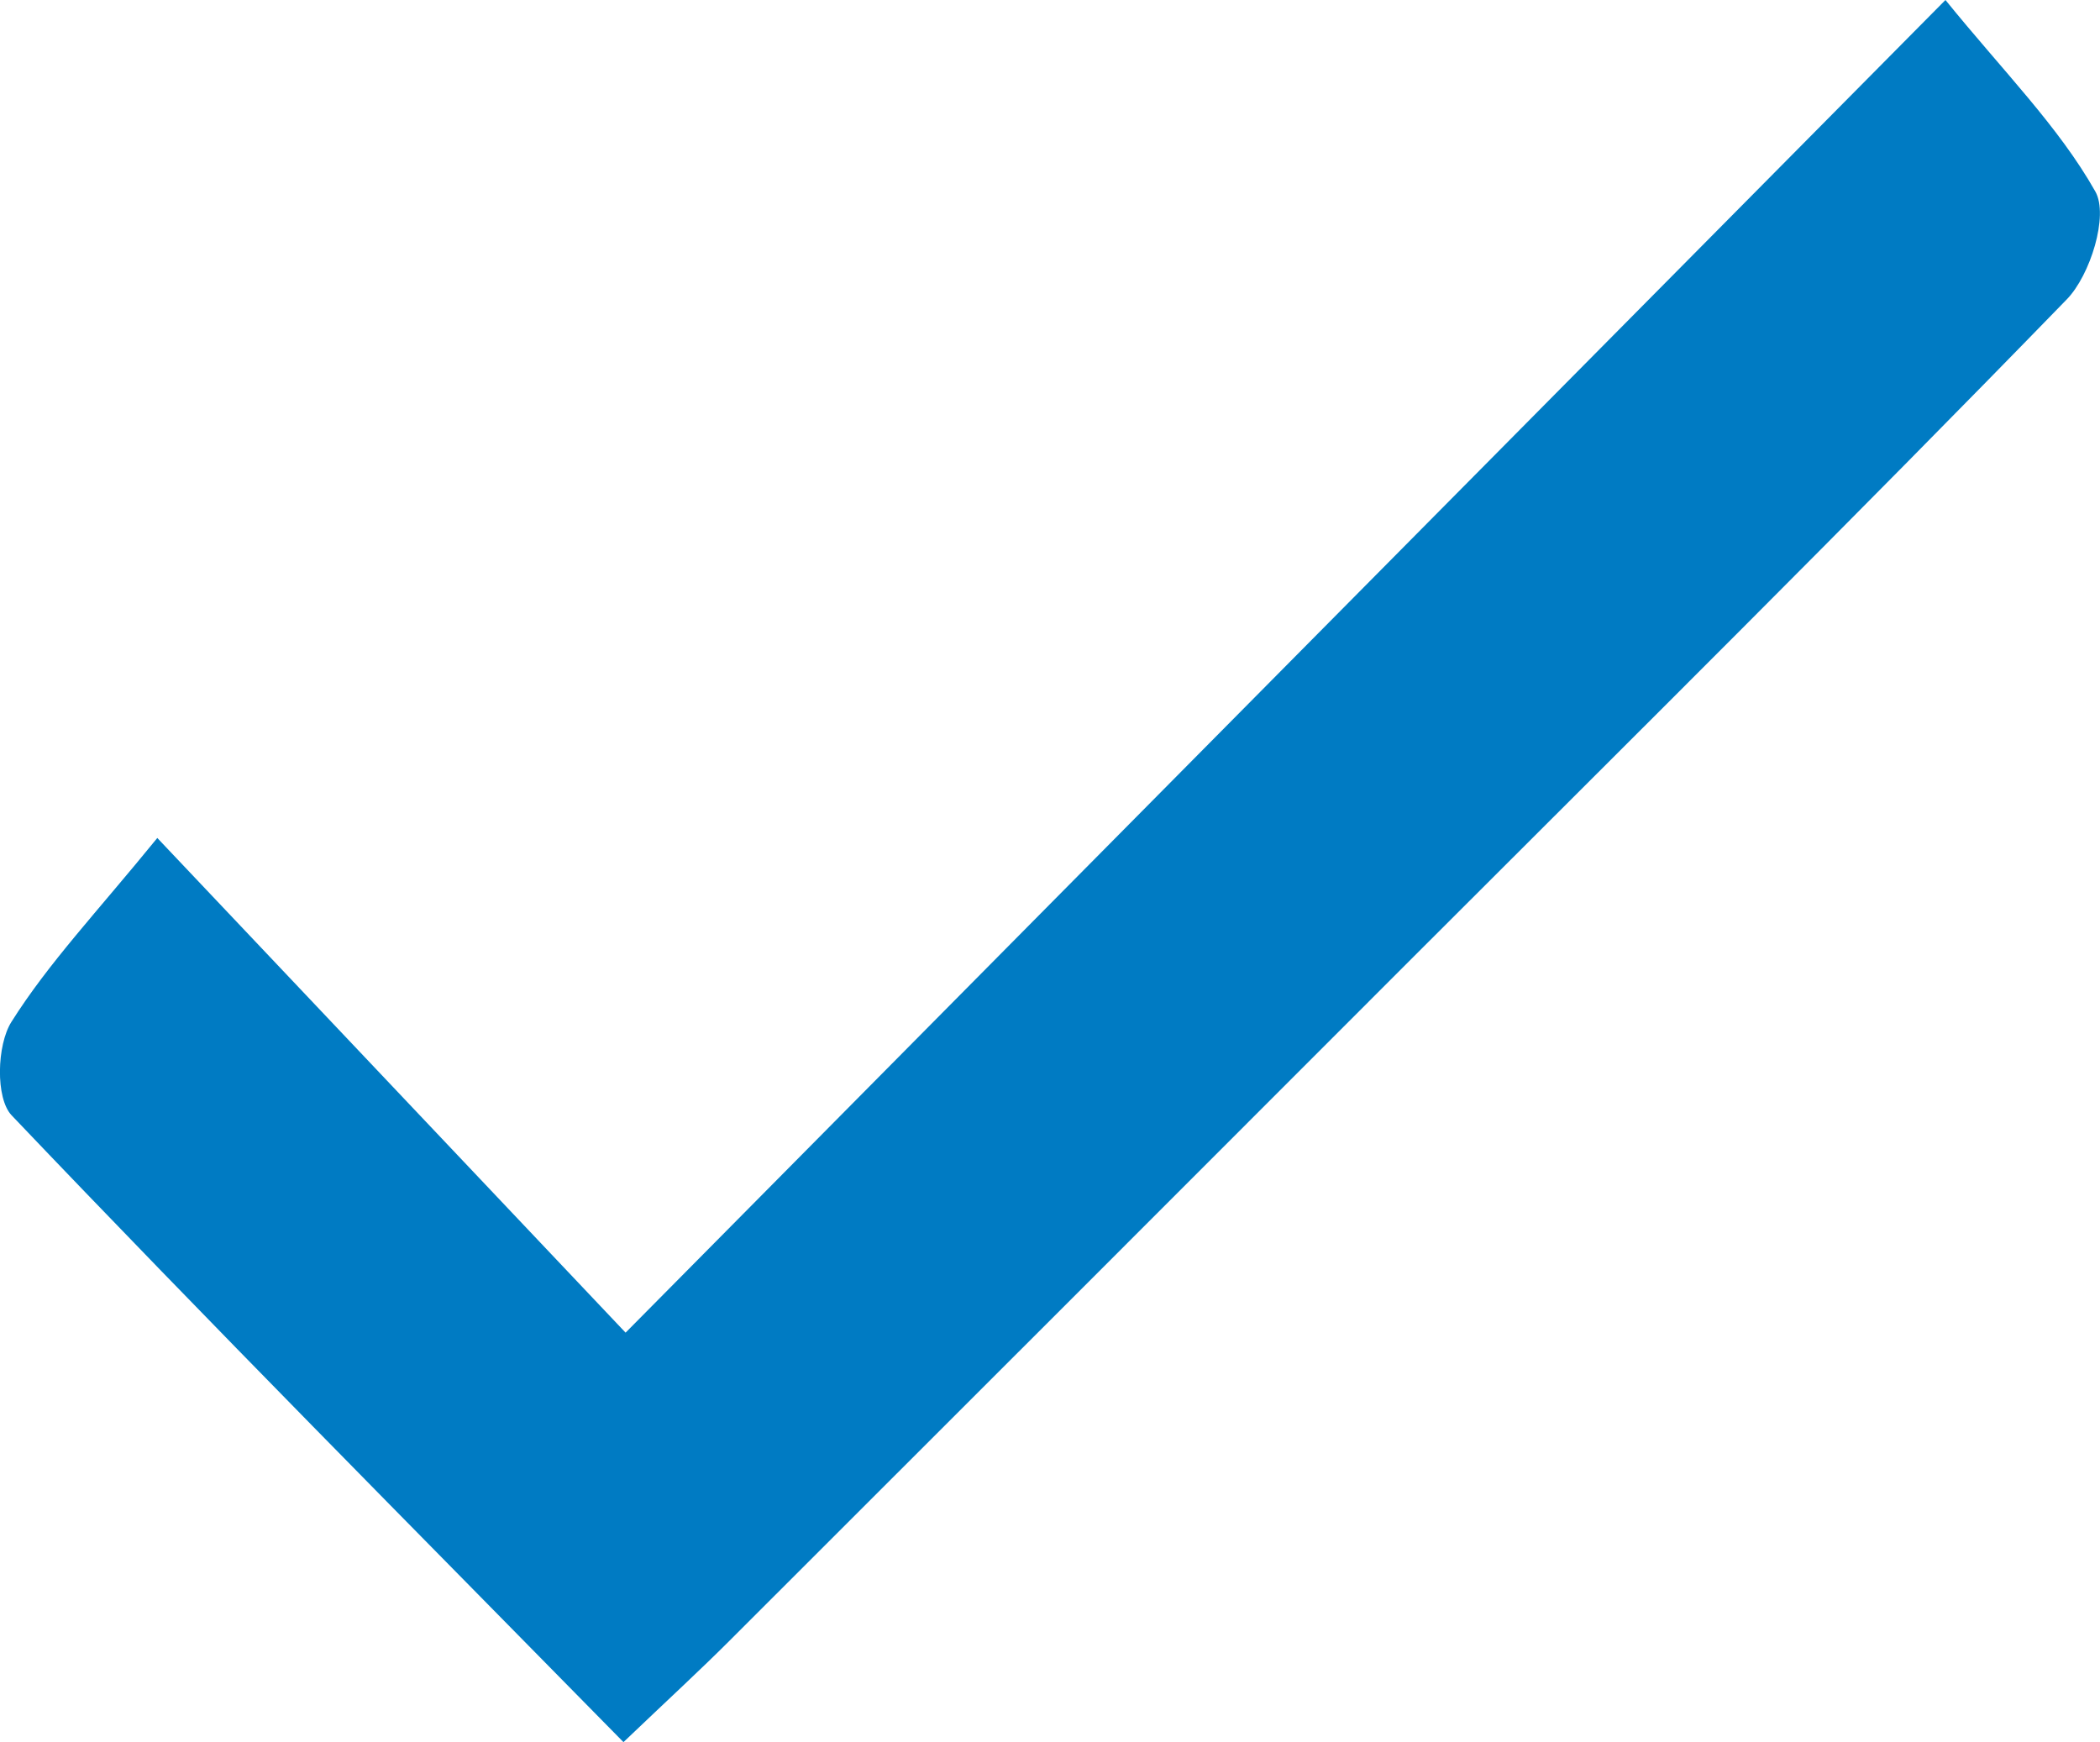 <?xml version="1.0" encoding="UTF-8"?>
<svg id="Layer_2" data-name="Layer 2" xmlns="http://www.w3.org/2000/svg" viewBox="0 0 99.33 82.41">
  <defs>
    <style>
      .cls-1 {
        fill: #007bc3;
        stroke-width: 0px;
      }
    </style>
  </defs>
  <g id="Layer_1-2" data-name="Layer 1">
    <path class="cls-1" d="M99.11,9.06c-1.74-3.08-4.35-5.68-7.09-9.06-21.46,21.66-41.61,42.02-62.43,63.04-7.27-7.68-14.17-14.97-22.15-23.4-2.84,3.49-5.15,5.92-6.9,8.7-.69,1.09-.76,3.61.01,4.42,9.37,9.84,18.95,19.48,28.94,29.65,2.18-2.08,3.63-3.41,5.02-4.8,10.8-10.79,21.59-21.58,32.38-32.38,10.32-10.32,20.7-20.6,30.87-31.07,1.11-1.14,1.99-3.97,1.35-5.1ZM99.11,9.06c-1.74-3.08-4.35-5.68-7.09-9.06-21.46,21.66-41.61,42.02-62.43,63.04-7.27-7.68-14.17-14.97-22.15-23.4-2.84,3.49-5.15,5.92-6.9,8.7-.69,1.09-.76,3.61.01,4.42,9.37,9.84,18.95,19.48,28.94,29.65,2.18-2.08,3.63-3.41,5.02-4.8,10.8-10.79,21.59-21.58,32.38-32.38,10.32-10.32,20.7-20.6,30.87-31.07,1.11-1.14,1.99-3.97,1.35-5.1ZM92.02,0c-21.46,21.66-41.61,42.02-62.43,63.04-7.27-7.68-14.17-14.97-22.15-23.4-2.84,3.49-5.15,5.92-6.9,8.7-.69,1.09-.76,3.61.01,4.42,9.37,9.84,18.95,19.48,28.94,29.65,2.18-2.08,3.63-3.41,5.02-4.8,10.8-10.79,21.59-21.58,32.38-32.38,10.32-10.32,20.7-20.6,30.87-31.07,1.11-1.14,1.99-3.97,1.35-5.1-1.74-3.08-4.35-5.68-7.09-9.06Z"/>
  </g>
</svg>